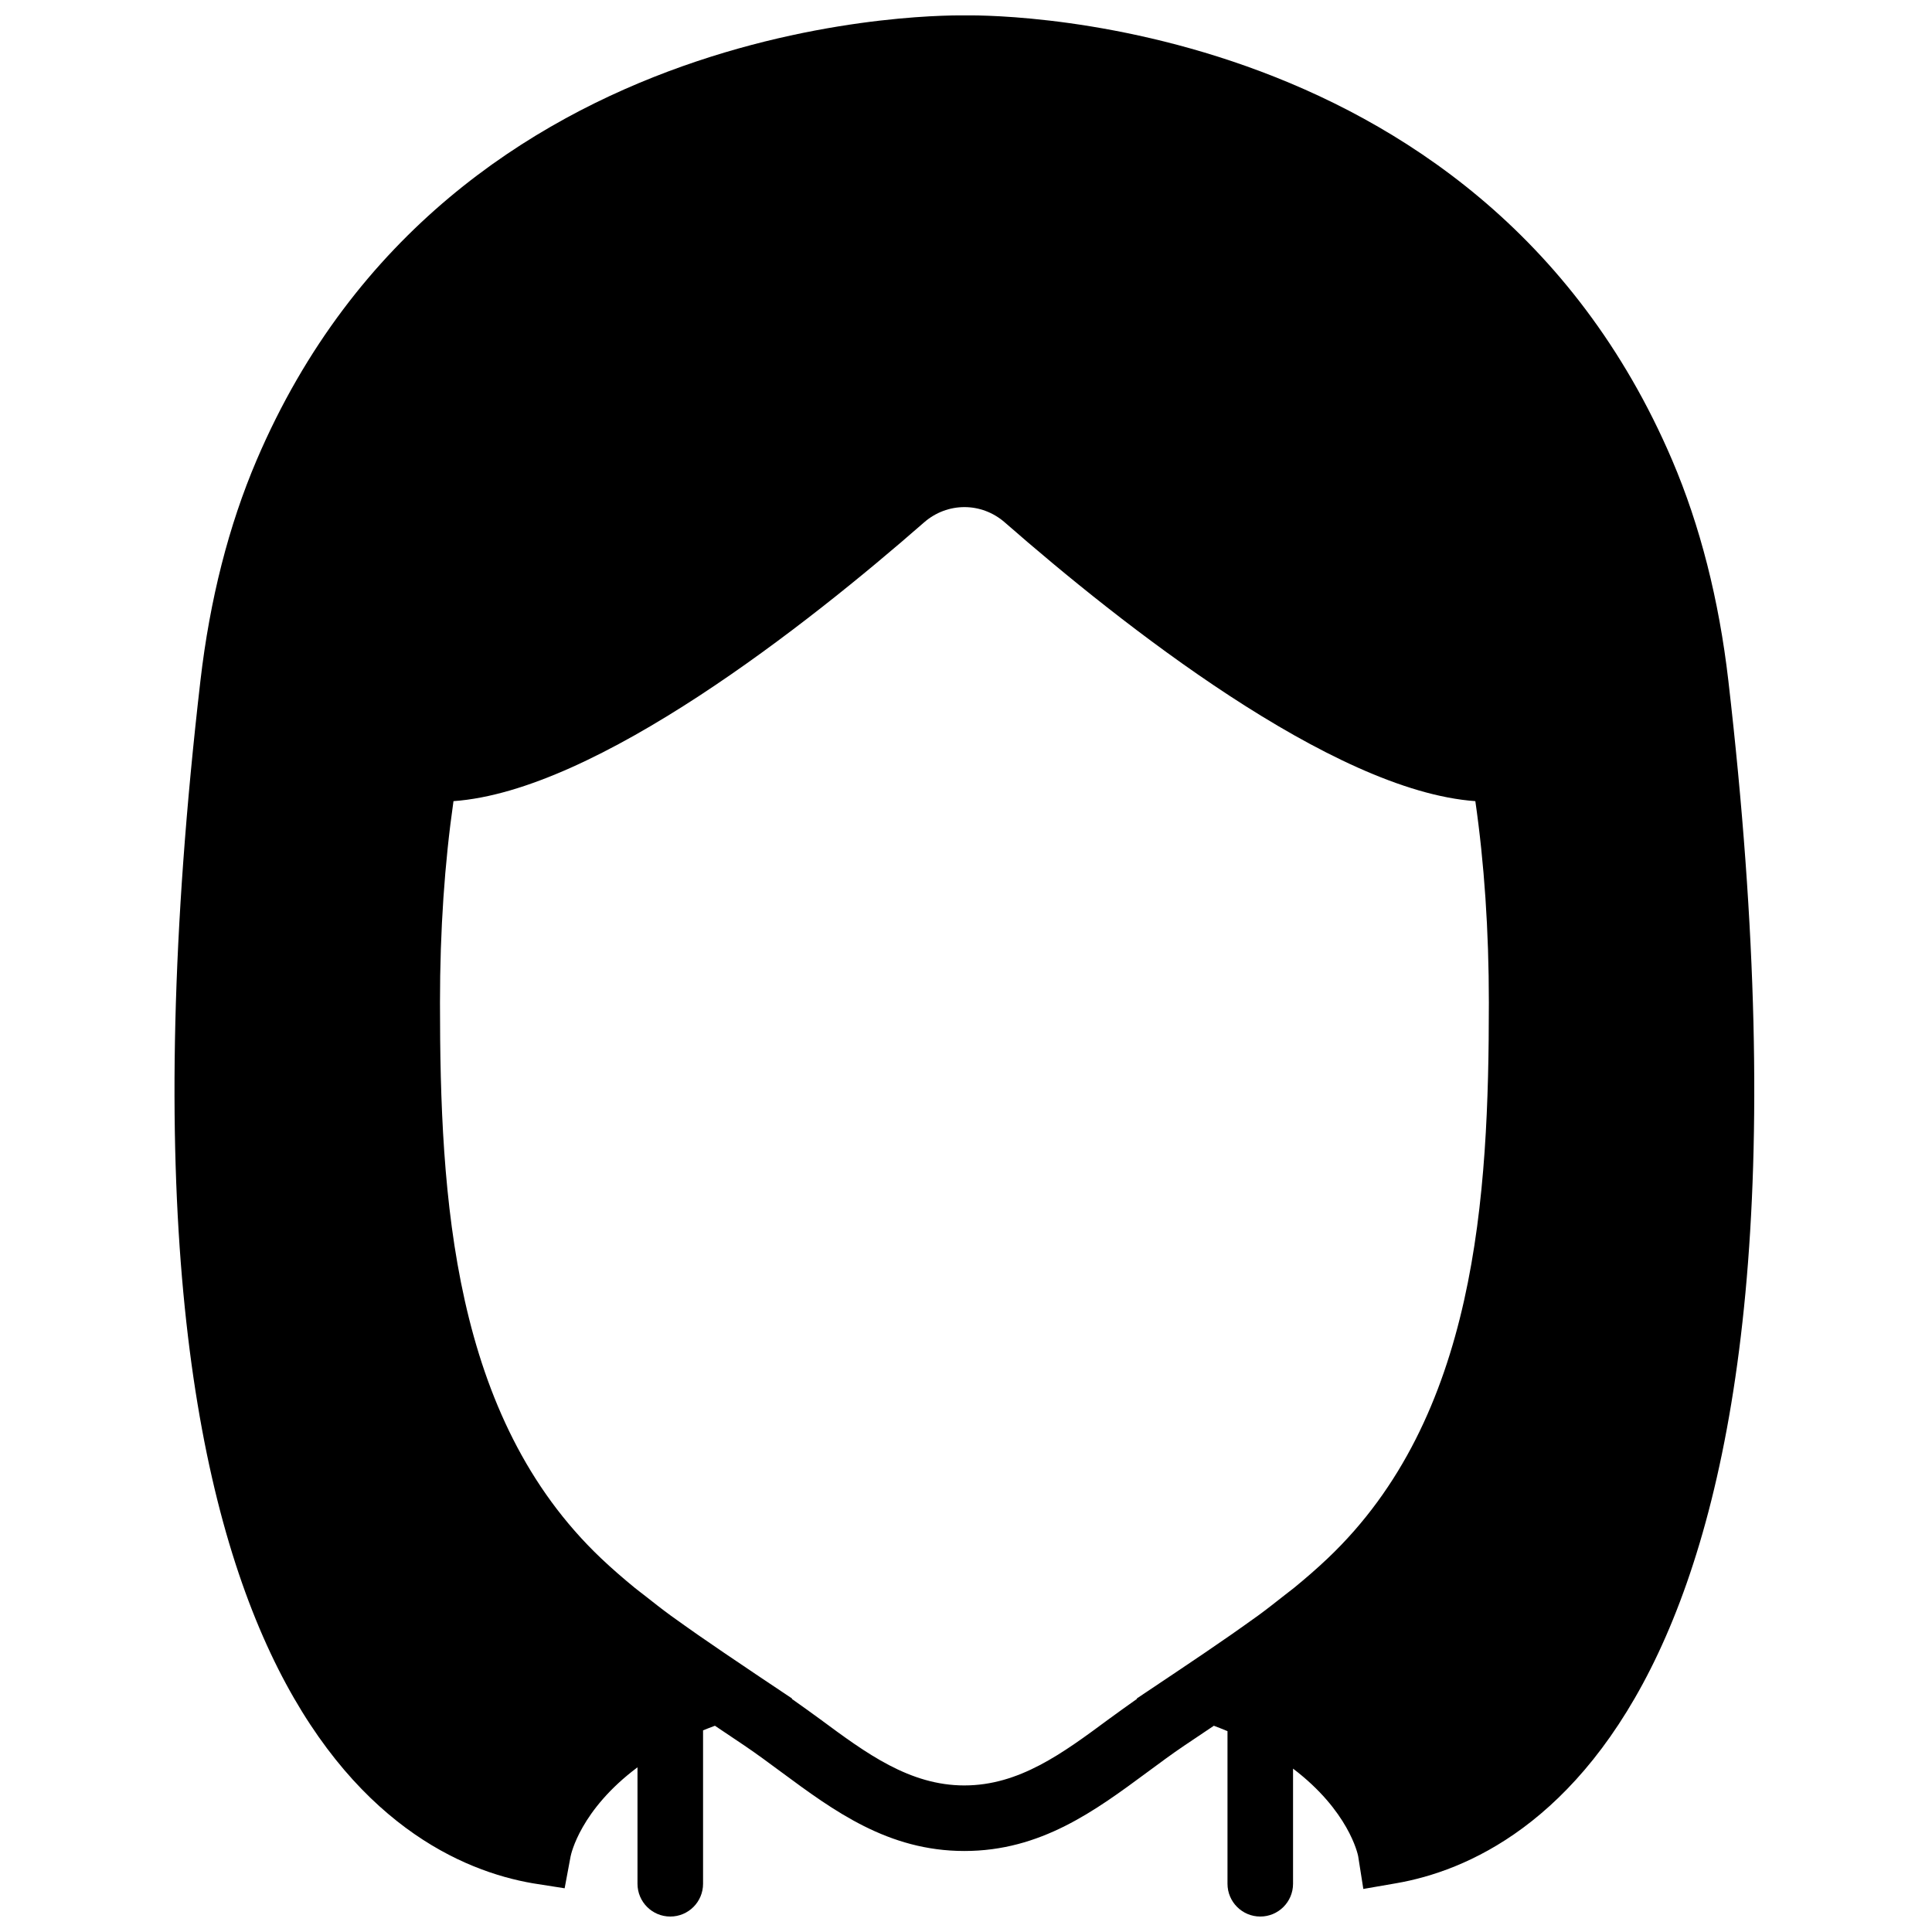 <?xml version="1.0" encoding="UTF-8"?>
<!-- Uploaded to: SVG Repo, www.svgrepo.com, Generator: SVG Repo Mixer Tools -->
<svg width="800px" height="800px" version="1.1" viewBox="144 144 512 512" xmlns="http://www.w3.org/2000/svg">
 <defs>
  <clipPath id="a">
   <path d="m190 148.09h419v503.81h-419z"/>
  </clipPath>
 </defs>
 <g clip-path="url(#a)">
  <path d="m399.58 617.16c-14.504 0-26.016-8.504-38.191-17.52-2.512-1.84-5.039-3.648-7.586-5.445l0.148-0.043-9.527-6.375-1.488-1.008c-4.664-3.121-9.301-6.273-13.914-9.469-1.234-0.852-2.449-1.723-3.676-2.59-1.207-0.859-2.422-1.711-3.613-2.578-2.316-1.695-4.551-3.457-6.793-5.223-0.91-0.719-1.84-1.406-2.734-2.129-3.074-2.516-6.07-5.113-8.922-7.816-39.383-37.395-42.684-95.637-42.684-147.29 0-19.145 1.223-36.918 3.578-53.363 37.934-2.684 94.02-47.02 124.69-73.852 6.203-5.426 15.219-5.426 21.422-0.008 30.672 26.84 86.77 71.176 124.69 73.859 2.363 16.445 3.582 34.227 3.582 53.363 0 51.656-3.301 109.9-42.688 147.29-2.848 2.703-5.844 5.301-8.918 7.816-0.898 0.723-1.824 1.41-2.738 2.129-2.242 1.766-4.473 3.527-6.793 5.223-1.191 0.867-2.406 1.719-3.613 2.578-1.156 0.824-2.32 1.641-3.473 2.449-4.668 3.242-9.367 6.438-14.082 9.59l-11.051 7.402 0.148 0.043c-2.543 1.797-5.07 3.606-7.582 5.445-12.18 9.016-23.688 17.52-38.195 17.52m202.45-292.8c-2.484-21.43-7.488-41.078-14.879-58.391-51.762-121.23-186.61-117.88-187.27-117.88-1.328 0-136.12-3.363-187.88 117.88-7.391 17.312-12.395 36.961-14.879 58.391-31.078 268.61 51.223 312.38 88.055 318.73l8.461 1.328 1.57-8.406c0.133-0.68 2.606-12.352 17.738-23.652v30.863c0 4.793 3.891 8.684 8.688 8.684 4.805 0 8.688-3.891 8.688-8.684v-40.664c0.996-0.414 2.09-0.805 3.144-1.215l7.887 5.297c3.289 2.227 6.496 4.606 9.691 6.969 13.918 10.285 28.301 20.926 48.531 20.926s34.617-10.641 48.531-20.926c3.195-2.363 6.402-4.742 9.695-6.969l7.887-5.297c1.234 0.469 2.465 0.945 3.613 1.434v40.445c0 4.793 3.891 8.684 8.688 8.684 4.801 0 8.684-3.891 8.684-8.684v-30.516c14.715 11.18 17.141 22.602 17.254 23.184l1.371 8.703 8.676-1.504c36.832-6.348 119.14-50.121 88.055-318.73" fill-rule="evenodd"/>
 </g>
</svg>